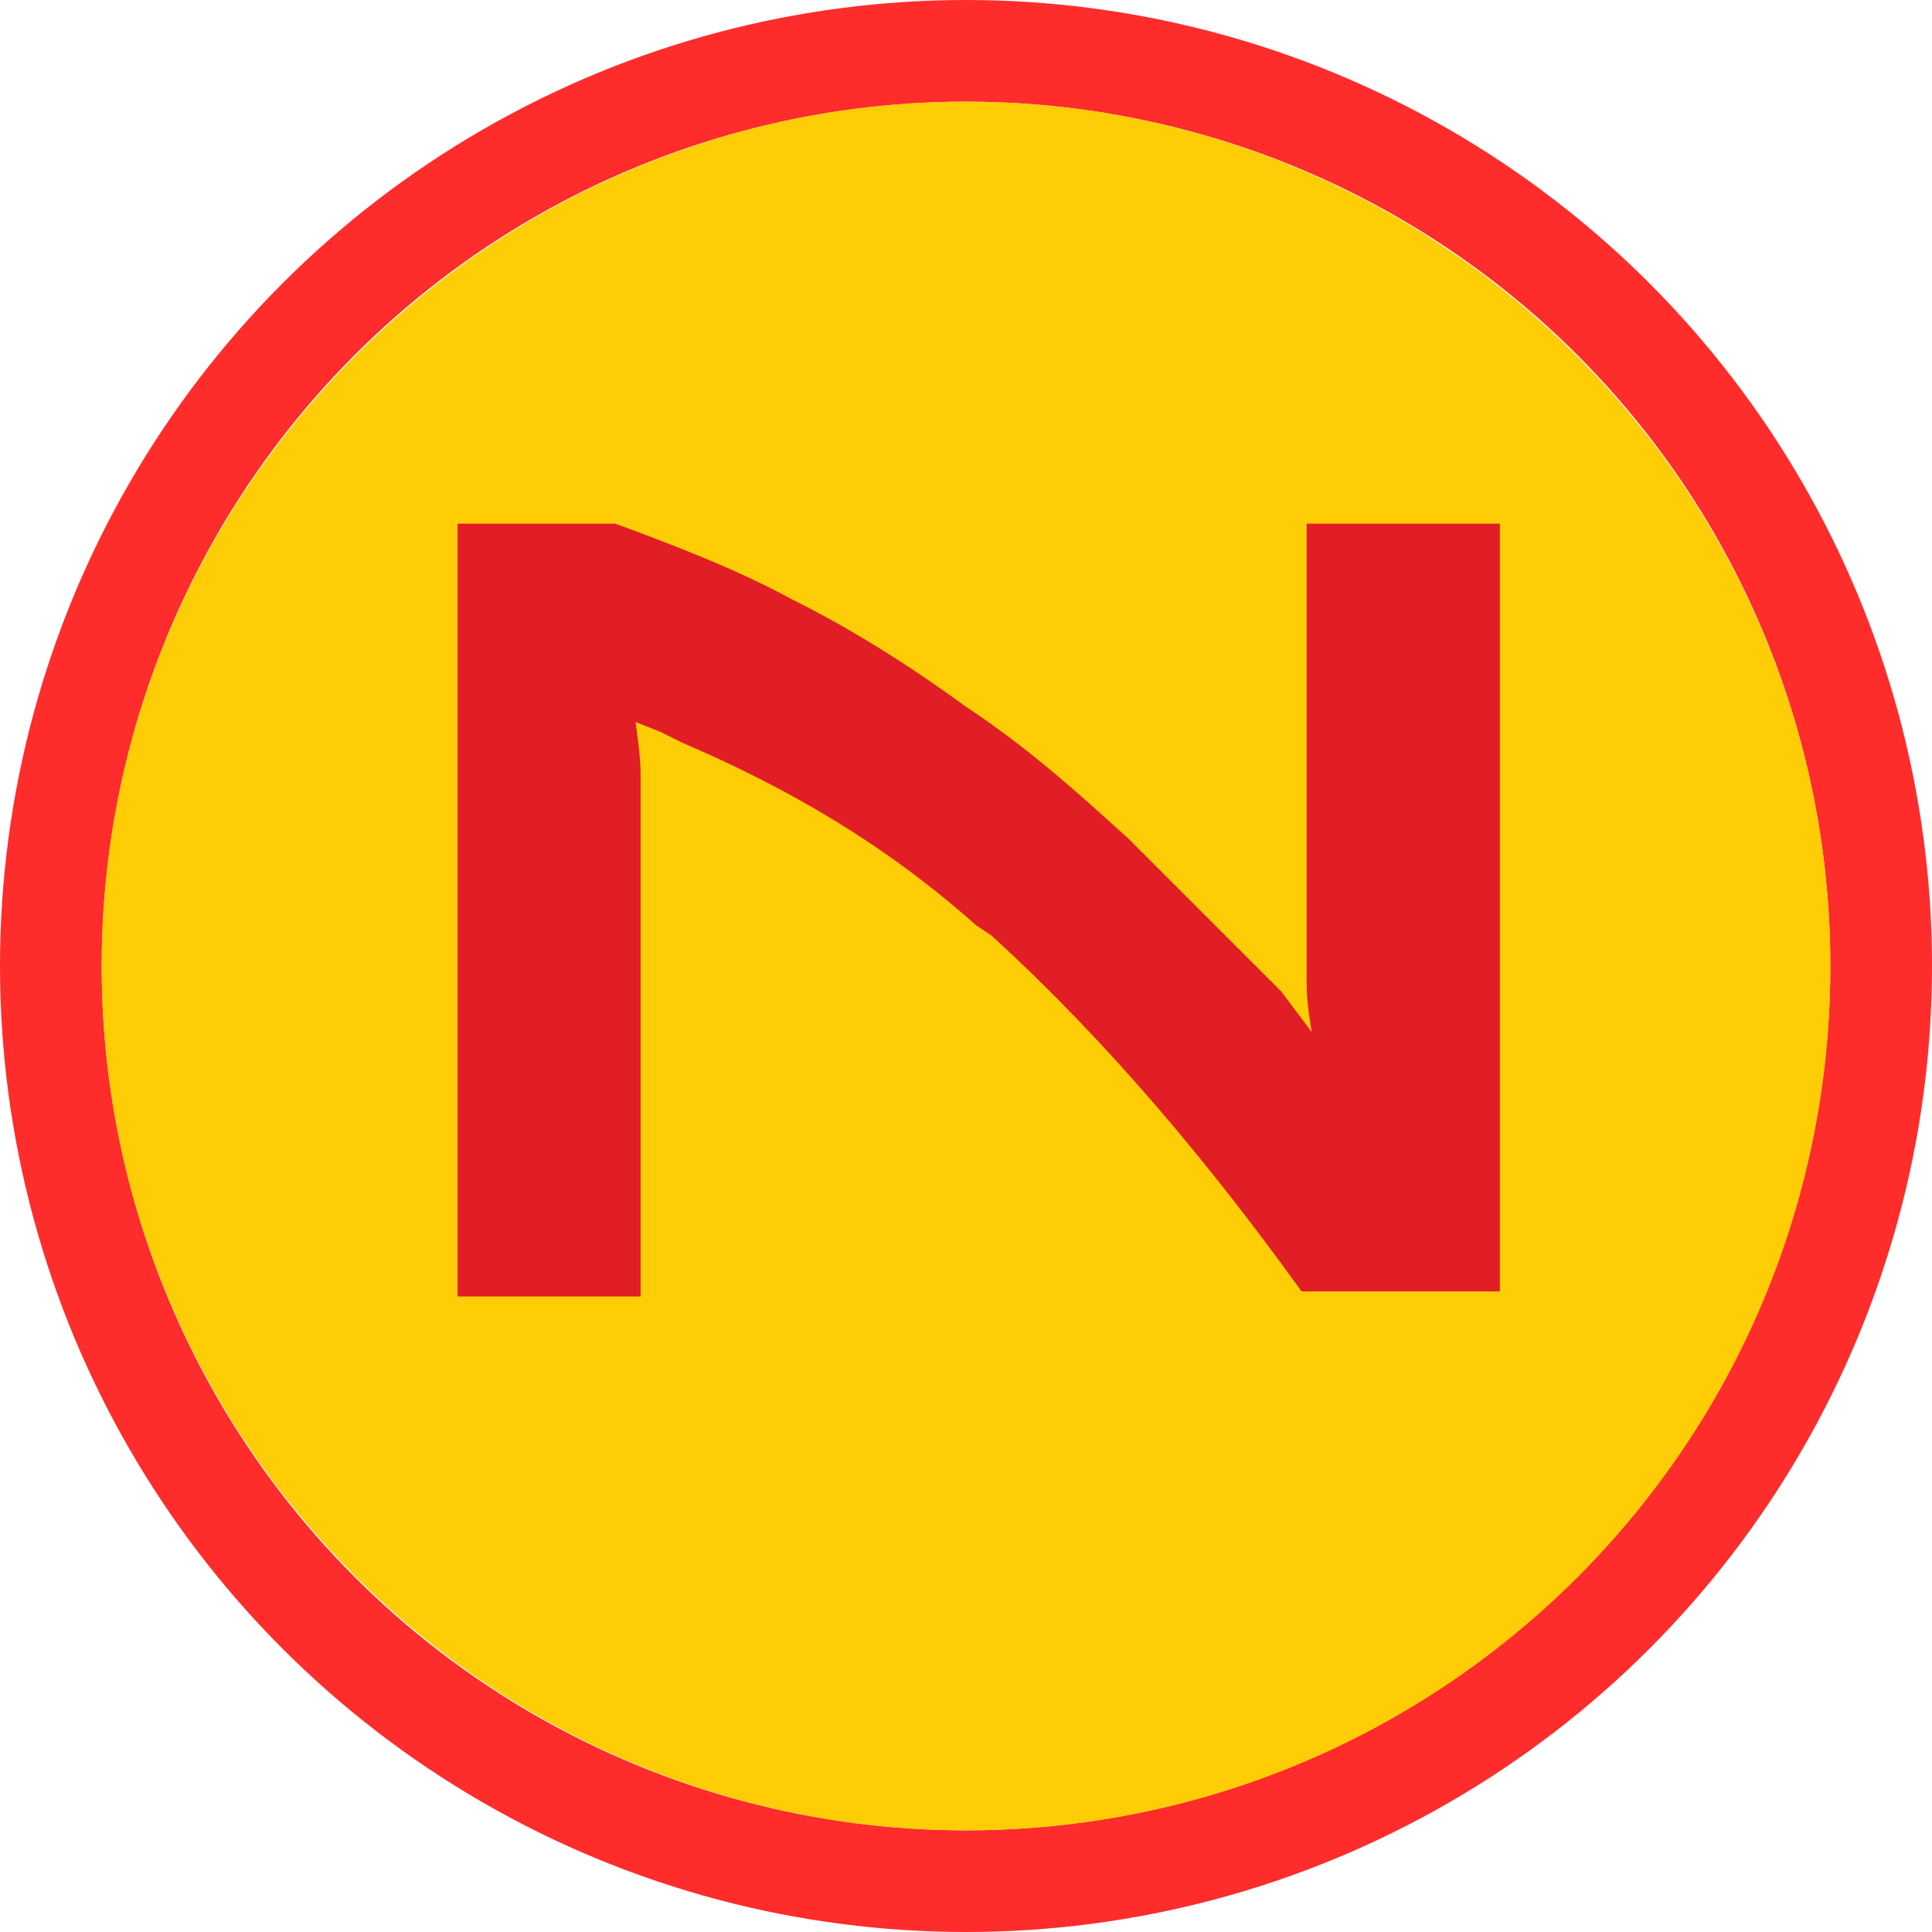 <svg xmlns="http://www.w3.org/2000/svg" xml:space="preserve" width="32" height="32" viewBox="0 0 38 38"><circle cx="18" cy="18" r="18" fill="none" stroke="#ff2c2c" stroke-width="2" transform="translate(1 1)"/>
    <path fill="#ffcd05" d="M19 36C9.7 36 2 28.4 2 19S9.7 2 19 2s17 7.6 17 17-7.6 17-17 17z"/>
    <path fill="#e11e26"
          d="M25.7 10.3v8.9c0 .3 0 .5.1 1.1l-.6-.8-1.2-1.2-1.8-1.8c-1.1-1-2-1.8-3.2-2.6-1.1-.8-2.2-1.5-3.4-2.1-1.1-.6-2.4-1.1-3.5-1.5H9v15.2h3.6V15.3c0-.2 0-.4-.1-1.1l.5.2.4.2c2.1.9 4 2 5.8 3.6l.3.2c2.3 2.1 4.3 4.5 6.1 7h3.9V10.3h-3.8z"/></svg>
